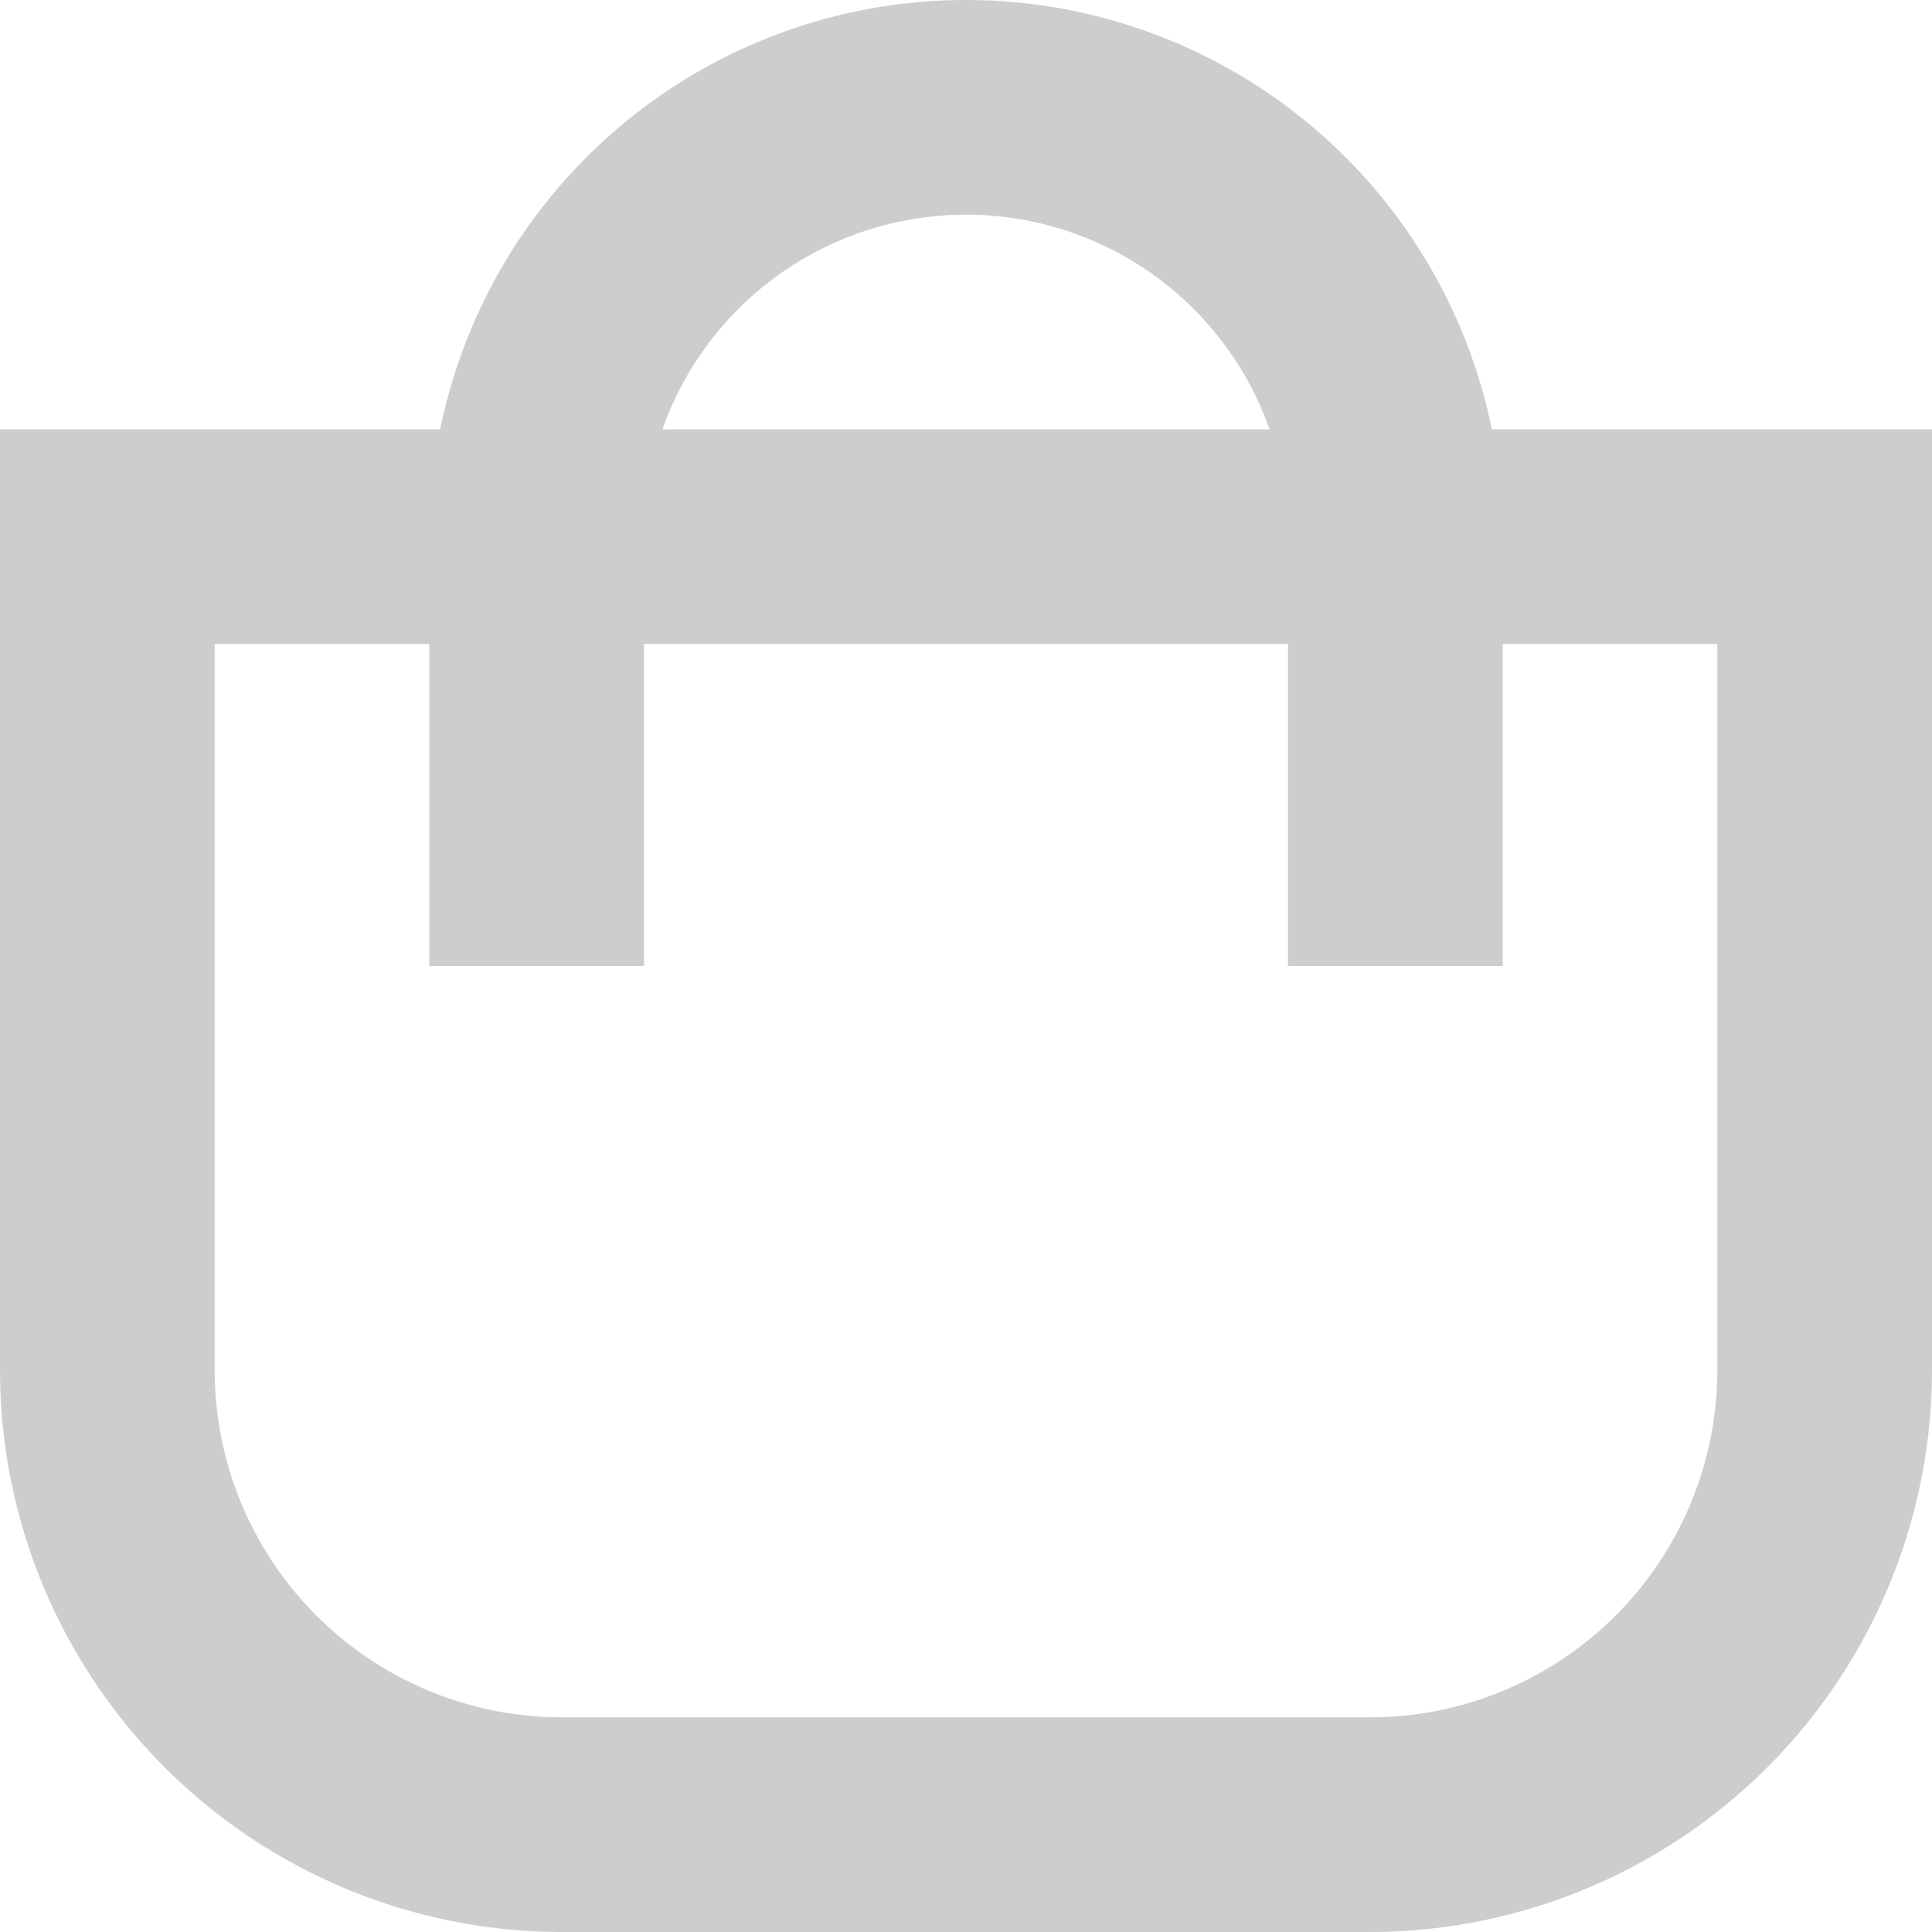 <svg xmlns="http://www.w3.org/2000/svg" width="18" height="18" viewBox="0 0 18 18"><rect width="2" height="4" transform="translate(4 5)" fill="#cdcdcc"/><rect width="2" height="4" transform="translate(12 5)" fill="#cdcdcc"/><g transform="translate(0 4)"><path d="M115.768,93h-7.536A5.238,5.238,0,0,1,103,87.768V79h18v8.768A5.238,5.238,0,0,1,115.768,93ZM105,81v6.768A3.236,3.236,0,0,0,108.232,91h7.536A3.236,3.236,0,0,0,119,87.768V81Z" transform="translate(-103 -79)" fill="#cdcdcc"/></g><path d="M112,77a3,3,0,0,1,3,3h2a5,5,0,0,0-10,0h2A3,3,0,0,1,112,77Z" transform="translate(-103 -75)" fill="#cdcdcc"/></svg>